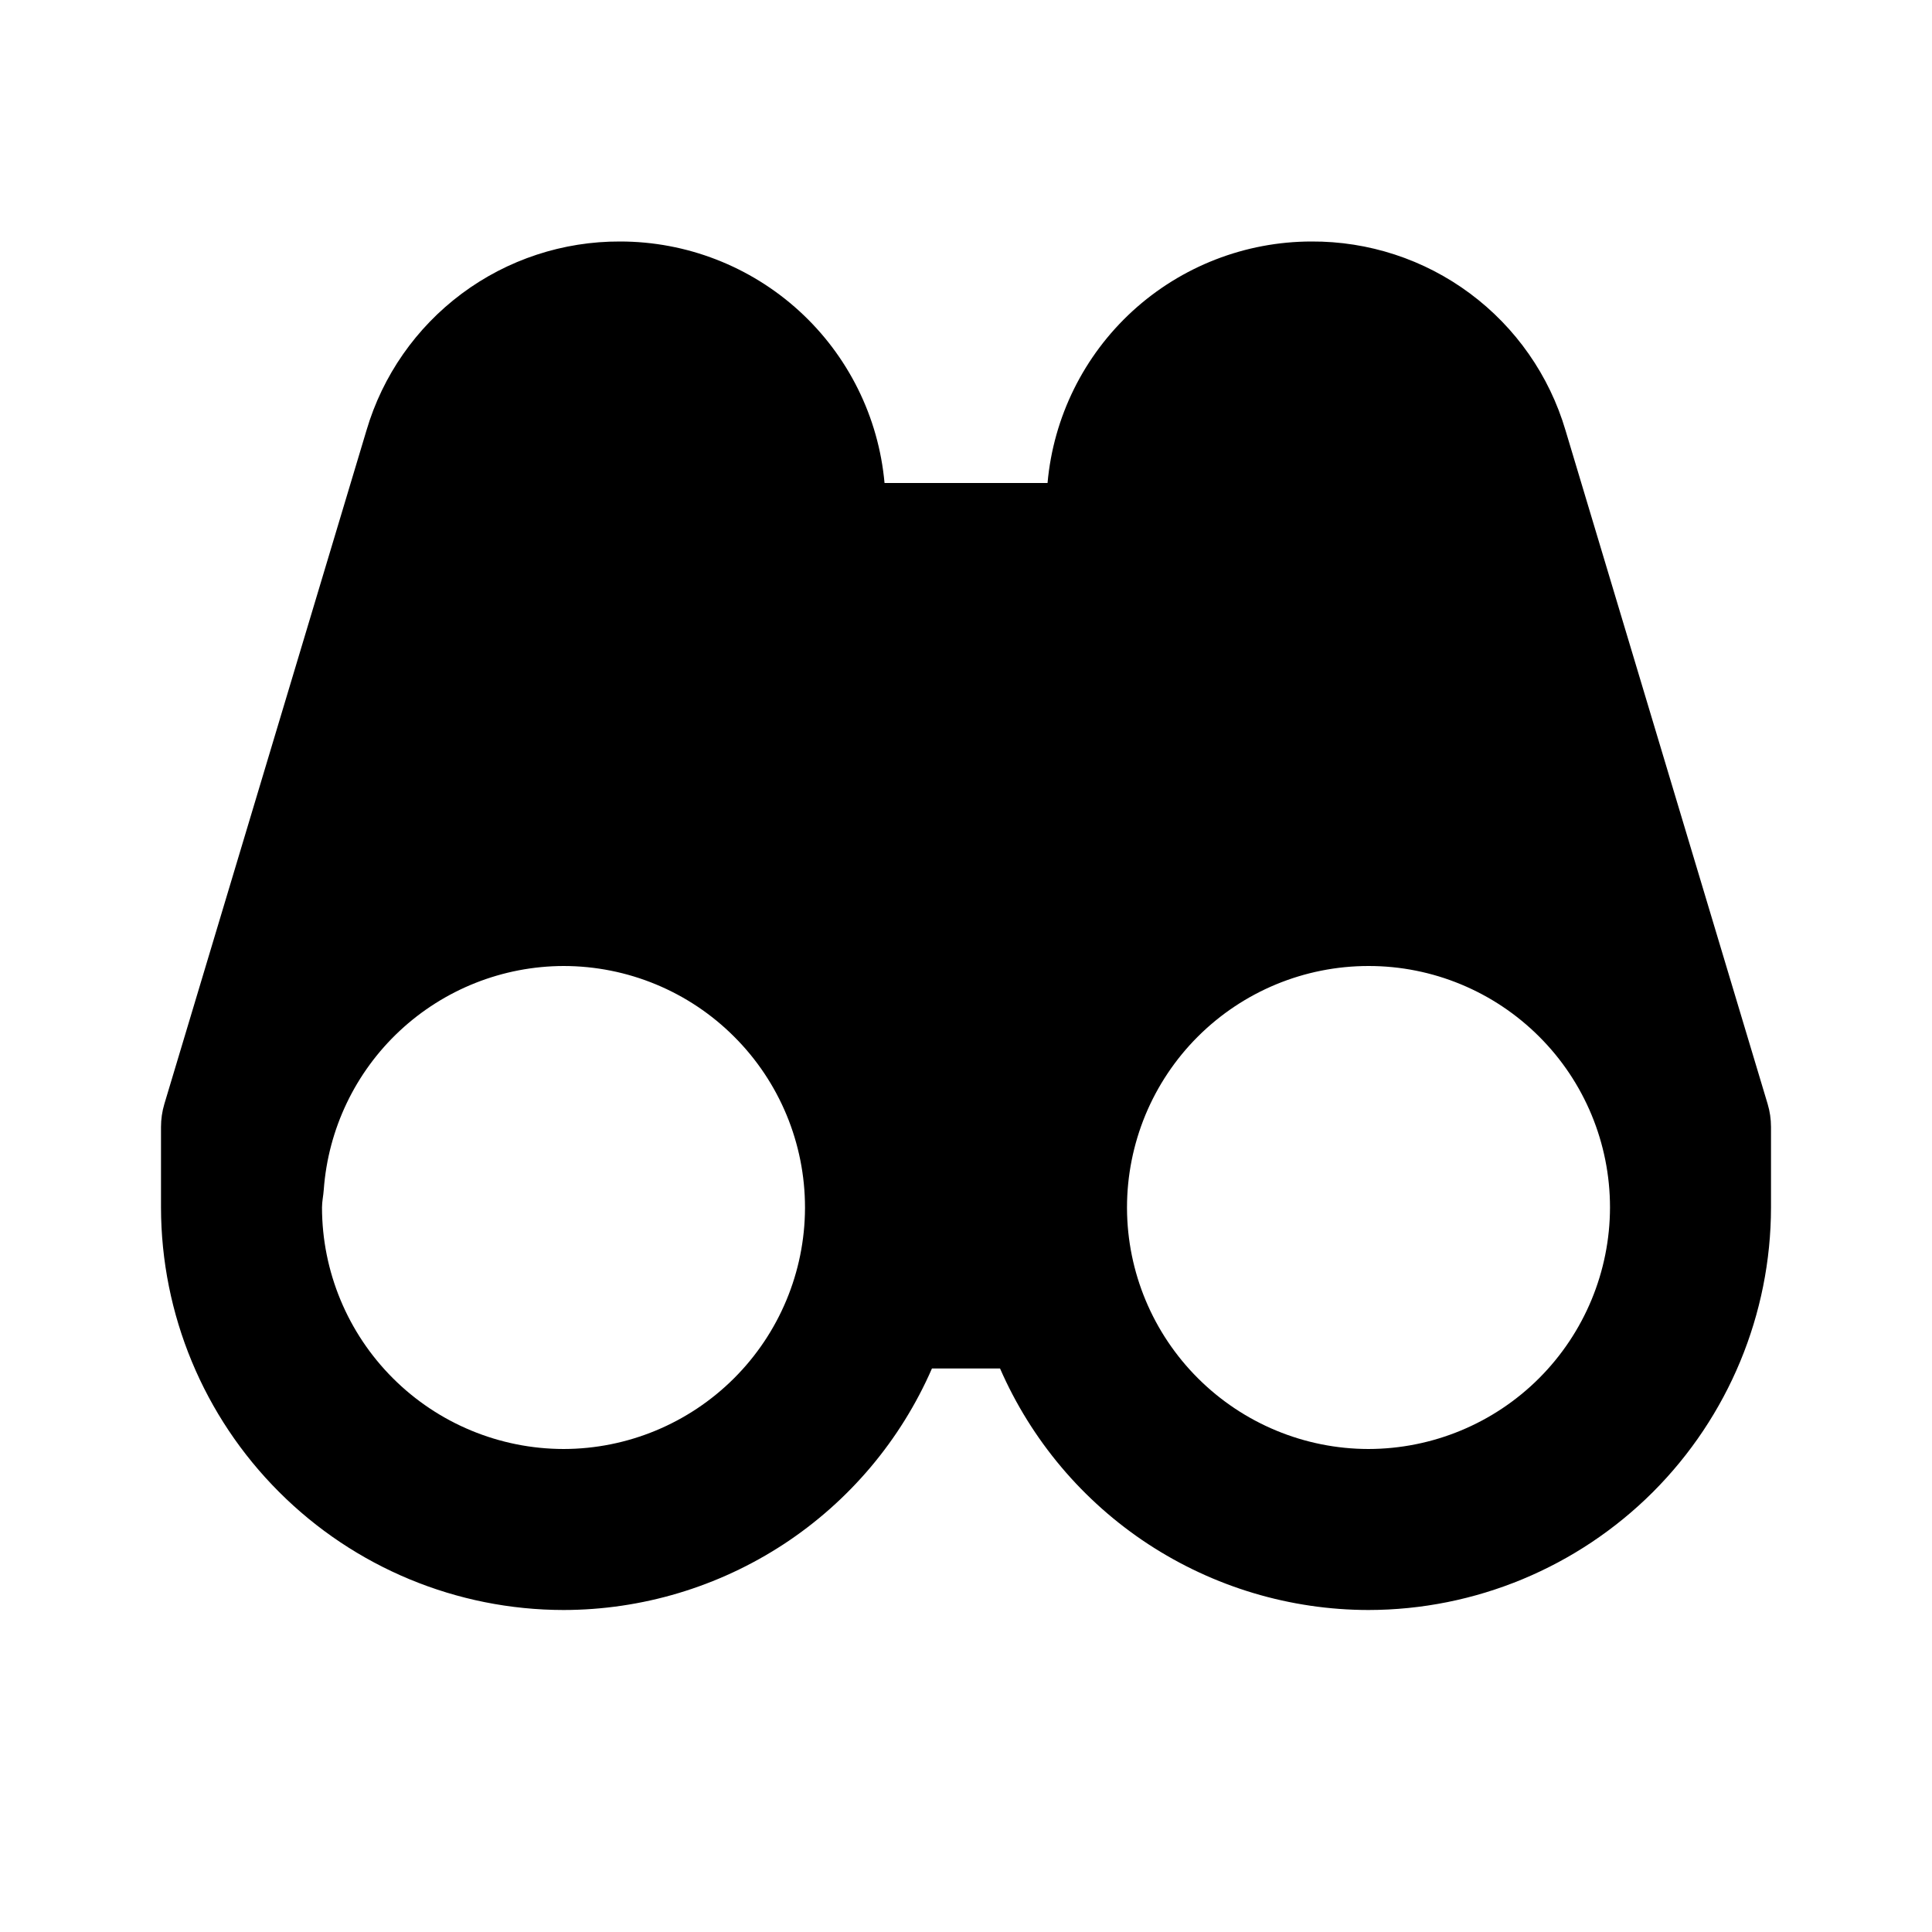 <?xml version="1.0" encoding="UTF-8"?> <svg xmlns="http://www.w3.org/2000/svg" width="24" height="24" viewBox="0 0 24 24" fill="none"><path d="M19.447 5.345C19.246 4.665 18.83 4.068 18.26 3.645C17.691 3.222 16.999 2.996 16.29 3C15.468 3.001 14.676 3.309 14.069 3.864C13.463 4.419 13.086 5.181 13.013 6H10.988C10.914 5.18 10.536 4.418 9.928 3.863C9.32 3.308 8.527 3 7.704 3C6.996 2.997 6.305 3.224 5.737 3.647C5.169 4.07 4.753 4.666 4.553 5.345L2.042 13.713C2.014 13.806 2 13.903 2 14V15C2.002 16.326 2.529 17.597 3.467 18.534C4.404 19.472 5.675 19.999 7.001 20C7.973 19.999 8.923 19.714 9.736 19.182C10.549 18.649 11.188 17.891 11.577 17H12.423C12.812 17.891 13.451 18.649 14.264 19.182C15.077 19.714 16.027 19.999 16.999 20C18.325 19.999 19.596 19.471 20.534 18.534C21.471 17.596 21.999 16.325 22 14.999V14C22 13.902 21.986 13.806 21.958 13.713L19.447 5.345ZM7.001 18C6.206 17.999 5.443 17.683 4.88 17.12C4.318 16.558 4.001 15.796 4 15C4 14.924 4.017 14.853 4.022 14.778C4.077 14.025 4.414 13.32 4.966 12.805C5.518 12.29 6.245 12.002 7 12C7.796 12 8.559 12.316 9.121 12.879C9.684 13.441 10 14.204 10 15V15.009C9.997 15.803 9.679 16.563 9.117 17.123C8.555 17.683 7.795 17.999 7.001 18ZM16.999 18C16.205 17.999 15.445 17.683 14.883 17.123C14.321 16.563 14.003 15.803 14 15.009V15C14 14.606 14.078 14.216 14.228 13.852C14.379 13.488 14.6 13.157 14.878 12.879C15.441 12.316 16.204 12 17 12C17.795 11.999 18.558 12.315 19.121 12.878C19.684 13.44 20 14.203 20 14.999C19.999 15.795 19.682 16.557 19.12 17.12C18.557 17.683 17.795 17.999 16.999 18Z" fill="black"></path></svg> 
